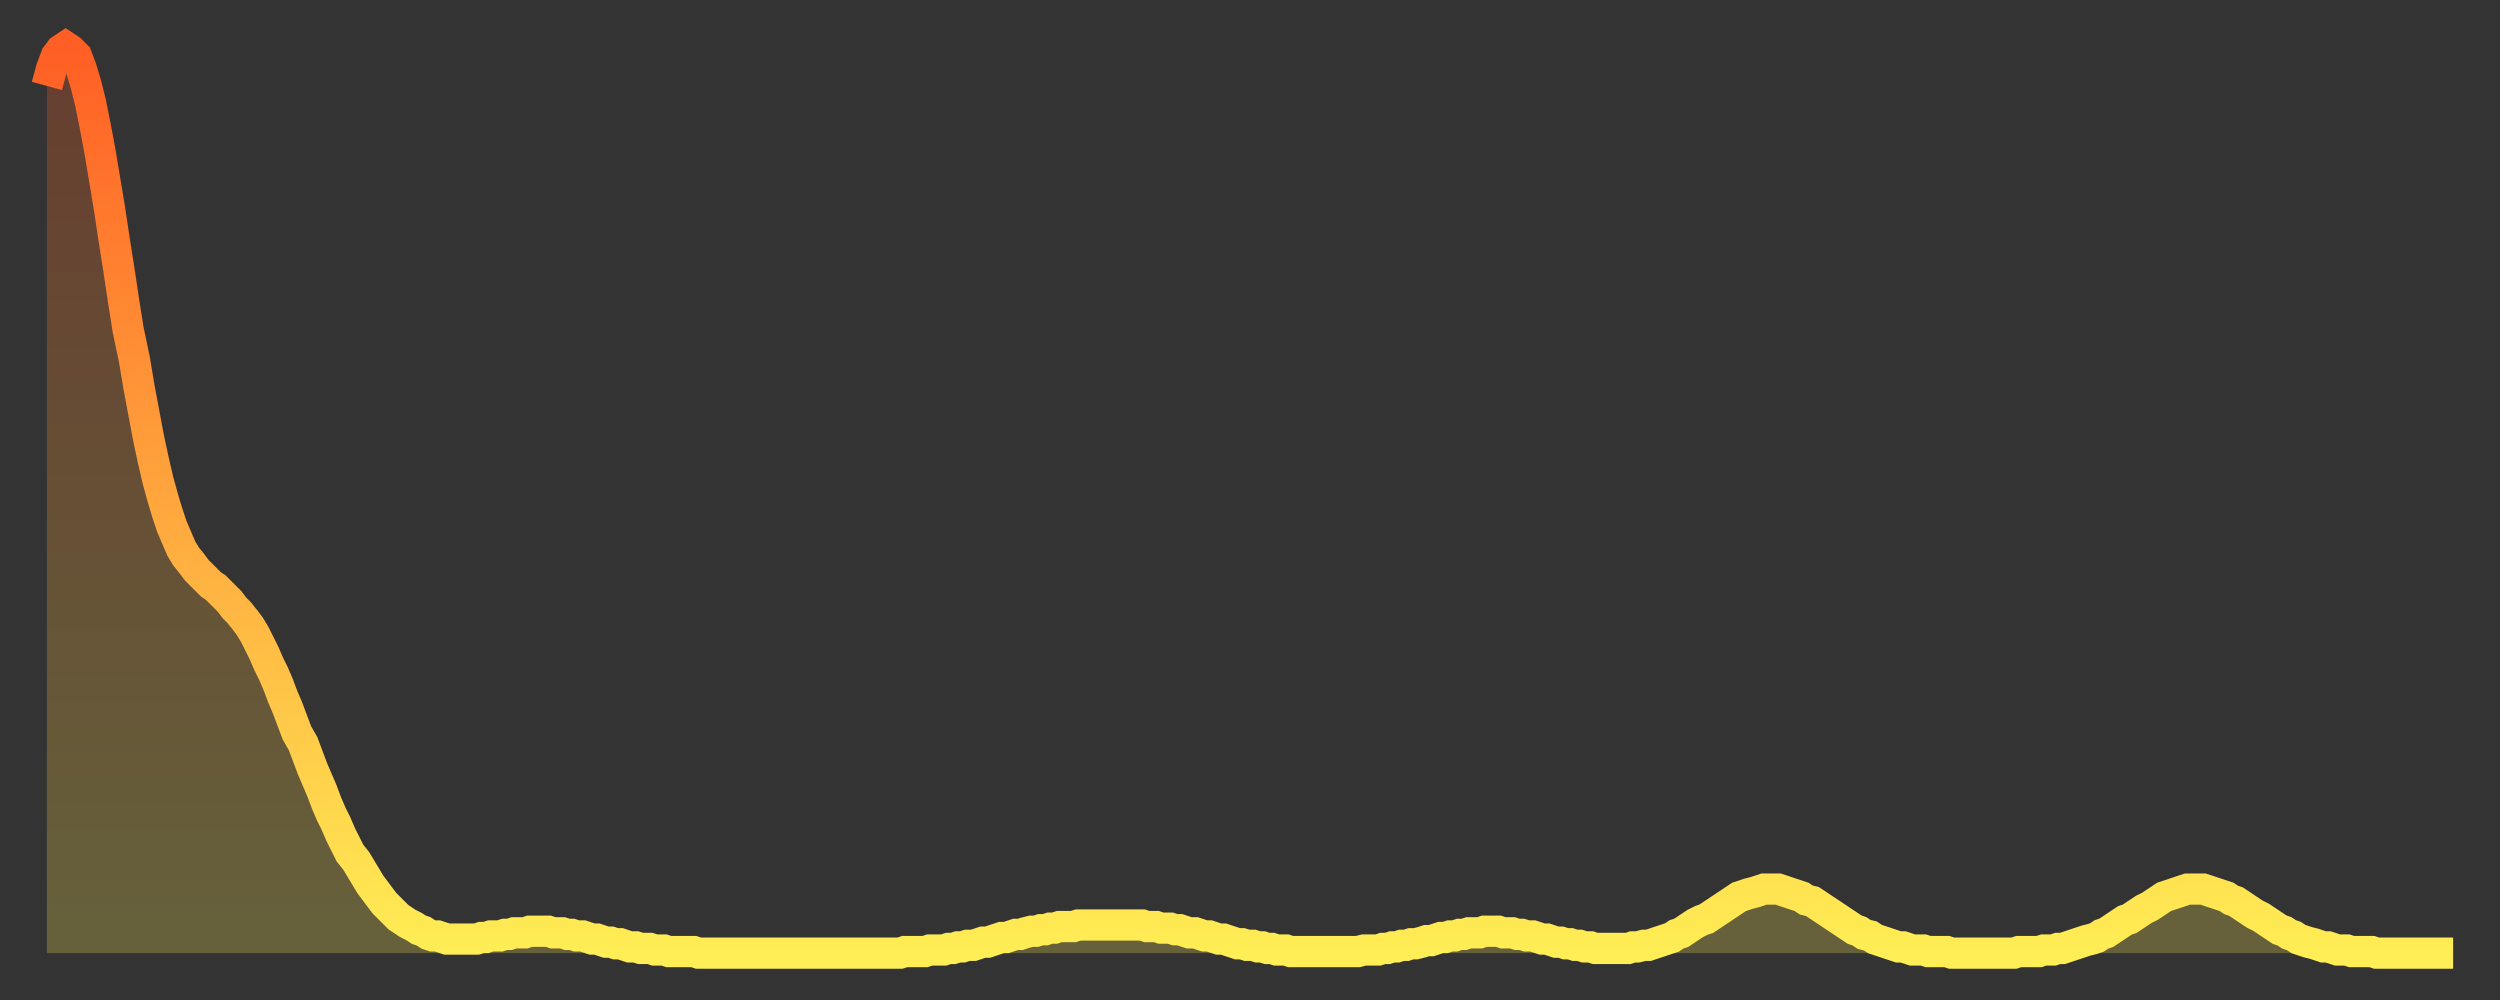 <?xml version="1.0" encoding="utf-8" ?>
<svg baseProfile="full" height="64" version="1.1" width="160" xmlns="http://www.w3.org/2000/svg" xmlns:ev="http://www.w3.org/2001/xml-events" xmlns:xlink="http://www.w3.org/1999/xlink"><rect width="100%" height="100%" fill="#333333" stroke="none"/><defs><linearGradient id="id874244" x1="0" x2="0" y1="0" y2="1"><stop offset="0%" stop-color="#ff5e24" /><stop offset="50%" stop-color="#ffa63d" /><stop offset="100%" stop-color="#ffee55" /></linearGradient></defs><g transform="translate(3,3)"><g><path d="M 0.0 2.5 0.3 1.4 0.6 0.6 0.9 0.2 1.2 0.0 1.5 0.2 1.9 0.6 2.2 1.4 2.5 2.4 2.8 3.6 3.1 5.1 3.4 6.7 3.7 8.5 4.0 10.3 4.3 12.3 4.6 14.2 4.9 16.2 5.2 18.1 5.6 20.0 5.9 21.8 6.2 23.4 6.5 25.0 6.8 26.4 7.1 27.7 7.4 28.8 7.7 29.8 8.0 30.7 8.3 31.4 8.6 32.1 8.9 32.6 9.3 33.1 9.6 33.5 9.9 33.8 10.2 34.1 10.5 34.4 10.8 34.6 11.1 34.9 11.4 35.2 11.7 35.5 12.0 35.9 12.3 36.2 12.7 36.7 13.0 37.1 13.3 37.6 13.6 38.2 13.9 38.8 14.2 39.5 14.5 40.1 14.8 40.8 15.1 41.6 15.4 42.3 15.7 43.1 16.0 43.9 16.4 44.6 16.7 45.4 17.0 46.2 17.3 46.9 17.6 47.6 17.9 48.4 18.2 49.1 18.5 49.7 18.8 50.4 19.1 51.0 19.4 51.6 19.8 52.1 20.1 52.6 20.4 53.1 20.7 53.6 21.0 54.0 21.3 54.4 21.6 54.8 21.9 55.1 22.2 55.4 22.5 55.7 22.8 55.9 23.1 56.1 23.5 56.3 23.8 56.5 24.1 56.6 24.4 56.8 24.7 56.9 25.0 56.9 25.3 57.0 25.6 57.1 25.9 57.1 26.2 57.1 26.5 57.1 26.8 57.1 27.2 57.1 27.5 57.1 27.8 57.0 28.1 57.0 28.4 56.9 28.7 56.9 29.0 56.9 29.3 56.8 29.6 56.8 29.9 56.7 30.2 56.7 30.6 56.7 30.9 56.6 31.2 56.6 31.5 56.6 31.8 56.6 32.1 56.6 32.4 56.7 32.7 56.7 33.0 56.7 33.3 56.8 33.6 56.8 33.9 56.9 34.3 56.9 34.6 57.0 34.9 57.1 35.2 57.1 35.5 57.2 35.8 57.3 36.1 57.3 36.4 57.4 36.7 57.4 37.0 57.5 37.3 57.6 37.7 57.6 38.0 57.7 38.3 57.7 38.6 57.7 38.9 57.8 39.2 57.8 39.5 57.8 39.8 57.9 40.1 57.9 40.4 57.9 40.7 57.9 41.0 57.9 41.4 57.9 41.7 58.0 42.0 58.0 42.3 58.0 42.6 58.0 42.9 58.0 43.2 58.0 43.5 58.0 43.8 58.0 44.1 58.0 44.4 58.0 44.7 58.0 45.1 58.0 45.4 58.0 45.7 58.0 46.0 58.0 46.3 58.0 46.6 58.0 46.9 58.0 47.2 58.0 47.5 58.0 47.8 58.0 48.1 58.0 48.5 58.0 48.8 58.0 49.1 58.0 49.4 58.0 49.7 58.0 50.0 58.0 50.3 58.0 50.6 58.0 50.9 58.0 51.2 58.0 51.5 58.0 51.8 58.0 52.2 58.0 52.5 58.0 52.8 58.0 53.1 58.0 53.4 58.0 53.7 58.0 54.0 58.0 54.3 58.0 54.6 58.0 54.9 57.9 55.2 57.9 55.6 57.9 55.9 57.9 56.2 57.9 56.5 57.8 56.8 57.8 57.1 57.8 57.4 57.8 57.7 57.7 58.0 57.7 58.3 57.6 58.6 57.6 58.9 57.5 59.3 57.5 59.6 57.4 59.9 57.3 60.2 57.3 60.5 57.2 60.8 57.1 61.1 57.0 61.4 57.0 61.7 56.9 62.0 56.8 62.3 56.8 62.6 56.7 63.0 56.6 63.3 56.6 63.6 56.5 63.9 56.5 64.2 56.4 64.5 56.4 64.8 56.3 65.1 56.3 65.4 56.3 65.7 56.3 66.0 56.2 66.4 56.2 66.7 56.2 67.0 56.2 67.3 56.2 67.6 56.2 67.9 56.2 68.2 56.2 68.5 56.2 68.8 56.2 69.1 56.2 69.4 56.2 69.7 56.2 70.1 56.2 70.4 56.3 70.7 56.3 71.0 56.3 71.3 56.4 71.6 56.4 71.9 56.4 72.2 56.5 72.5 56.5 72.8 56.6 73.1 56.7 73.5 56.7 73.8 56.8 74.1 56.9 74.4 56.9 74.7 57.0 75.0 57.1 75.3 57.1 75.6 57.2 75.9 57.3 76.2 57.4 76.5 57.4 76.8 57.5 77.2 57.5 77.5 57.6 77.8 57.6 78.1 57.7 78.4 57.7 78.7 57.8 79.0 57.8 79.3 57.8 79.6 57.9 79.9 57.9 80.2 57.9 80.5 57.9 80.9 57.9 81.2 57.9 81.5 57.9 81.8 57.9 82.1 57.9 82.4 57.9 82.7 57.9 83.0 57.9 83.3 57.9 83.6 57.9 83.9 57.9 84.3 57.8 84.6 57.8 84.9 57.8 85.2 57.8 85.5 57.7 85.8 57.7 86.1 57.6 86.4 57.6 86.7 57.5 87.0 57.5 87.3 57.4 87.6 57.4 88.0 57.3 88.3 57.2 88.6 57.2 88.9 57.1 89.2 57.0 89.5 57.0 89.8 56.9 90.1 56.9 90.4 56.8 90.7 56.8 91.0 56.7 91.4 56.7 91.7 56.7 92.0 56.6 92.3 56.6 92.6 56.6 92.9 56.6 93.2 56.7 93.5 56.7 93.8 56.7 94.1 56.8 94.4 56.8 94.7 56.9 95.1 56.9 95.4 57.0 95.7 57.1 96.0 57.1 96.3 57.2 96.6 57.3 96.9 57.3 97.2 57.4 97.5 57.4 97.8 57.5 98.1 57.5 98.4 57.6 98.8 57.6 99.1 57.7 99.4 57.7 99.7 57.7 100.0 57.7 100.3 57.7 100.6 57.7 100.9 57.7 101.2 57.7 101.5 57.6 101.8 57.6 102.2 57.5 102.5 57.5 102.8 57.4 103.1 57.3 103.4 57.2 103.7 57.1 104.0 57.0 104.3 56.8 104.6 56.7 104.9 56.5 105.2 56.3 105.5 56.1 105.9 55.9 106.2 55.8 106.5 55.6 106.8 55.4 107.1 55.2 107.4 55.0 107.7 54.8 108.0 54.6 108.3 54.4 108.6 54.3 108.9 54.2 109.3 54.1 109.6 54.0 109.9 53.9 110.2 53.9 110.5 53.9 110.8 53.9 111.1 54.0 111.4 54.1 111.7 54.2 112.0 54.3 112.3 54.4 112.6 54.6 113.0 54.7 113.3 54.9 113.6 55.1 113.9 55.3 114.2 55.5 114.5 55.7 114.8 55.9 115.1 56.1 115.4 56.3 115.7 56.5 116.0 56.6 116.3 56.8 116.7 56.9 117.0 57.1 117.3 57.2 117.6 57.3 117.9 57.4 118.2 57.5 118.5 57.6 118.8 57.6 119.1 57.7 119.4 57.8 119.7 57.8 120.1 57.8 120.4 57.9 120.7 57.9 121.0 57.9 121.3 57.9 121.6 57.9 121.9 58.0 122.2 58.0 122.5 58.0 122.8 58.0 123.1 58.0 123.4 58.0 123.8 58.0 124.1 58.0 124.4 58.0 124.7 58.0 125.0 58.0 125.3 58.0 125.6 58.0 125.9 58.0 126.2 57.9 126.5 57.9 126.8 57.9 127.2 57.9 127.5 57.9 127.8 57.8 128.1 57.8 128.4 57.8 128.7 57.7 129.0 57.7 129.3 57.6 129.6 57.5 129.9 57.4 130.2 57.3 130.5 57.2 130.9 57.1 131.2 57.0 131.5 56.8 131.8 56.7 132.1 56.5 132.4 56.3 132.7 56.1 133.0 55.9 133.3 55.8 133.6 55.6 133.9 55.4 134.2 55.2 134.6 55.0 134.9 54.8 135.2 54.6 135.5 54.4 135.8 54.3 136.1 54.2 136.4 54.1 136.7 54.0 137.0 53.9 137.3 53.9 137.6 53.9 138.0 53.9 138.3 54.0 138.6 54.1 138.9 54.2 139.2 54.3 139.5 54.4 139.8 54.6 140.1 54.7 140.4 54.9 140.7 55.1 141.0 55.3 141.3 55.5 141.7 55.7 142.0 55.9 142.3 56.1 142.6 56.3 142.9 56.5 143.2 56.6 143.5 56.8 143.8 56.9 144.1 57.1 144.4 57.2 144.7 57.3 145.1 57.4 145.4 57.5 145.7 57.6 146.0 57.6 146.3 57.7 146.6 57.8 146.9 57.8 147.2 57.8 147.5 57.9 147.8 57.9 148.1 57.9 148.4 57.9 148.8 57.9 149.1 58.0 149.4 58.0 149.7 58.0 150.0 58.0 150.3 58.0 150.6 58.0 150.9 58.0 151.2 58.0 151.5 58.0 151.8 58.0 152.1 58.0 152.5 58.0 152.8 58.0 153.1 58.0 153.4 58.0 153.7 58.0 154.0 58.0" fill="none" id="graph-curve" opacity="1" stroke="url(#id874244)" stroke-width="2" /><path d="M 0 58 L 0.0 2.5 0.3 1.4 0.6 0.6 0.9 0.2 1.2 0.0 1.5 0.2 1.9 0.6 2.2 1.4 2.5 2.4 2.8 3.6 3.1 5.1 3.4 6.7 3.7 8.5 4.0 10.3 4.3 12.3 4.6 14.2 4.9 16.2 5.2 18.1 5.6 20.0 5.9 21.8 6.2 23.4 6.5 25.0 6.8 26.4 7.1 27.7 7.4 28.8 7.7 29.8 8.0 30.7 8.3 31.4 8.6 32.1 8.9 32.6 9.3 33.1 9.6 33.5 9.9 33.8 10.2 34.1 10.5 34.4 10.8 34.6 11.1 34.9 11.4 35.2 11.7 35.5 12.0 35.9 12.3 36.2 12.7 36.7 13.0 37.1 13.3 37.6 13.6 38.2 13.9 38.8 14.2 39.5 14.5 40.1 14.8 40.8 15.1 41.6 15.4 42.3 15.7 43.1 16.0 43.9 16.4 44.6 16.7 45.4 17.0 46.2 17.3 46.9 17.6 47.6 17.9 48.4 18.2 49.1 18.5 49.7 18.8 50.4 19.1 51.0 19.4 51.6 19.8 52.1 20.1 52.6 20.4 53.1 20.7 53.6 21.0 54.0 21.3 54.4 21.6 54.8 21.9 55.1 22.2 55.4 22.5 55.7 22.8 55.9 23.1 56.1 23.5 56.3 23.8 56.5 24.1 56.6 24.4 56.8 24.7 56.9 25.0 56.9 25.3 57.0 25.6 57.1 25.9 57.1 26.2 57.1 26.5 57.1 26.8 57.1 27.2 57.1 27.5 57.1 27.8 57.0 28.1 57.0 28.4 56.9 28.7 56.9 29.0 56.9 29.3 56.8 29.6 56.8 29.9 56.7 30.2 56.7 30.6 56.7 30.9 56.6 31.2 56.6 31.5 56.6 31.8 56.6 32.1 56.6 32.4 56.7 32.7 56.7 33.0 56.7 33.3 56.8 33.6 56.8 33.9 56.9 34.3 56.9 34.6 57.0 34.9 57.1 35.2 57.1 35.5 57.2 35.8 57.3 36.1 57.3 36.4 57.4 36.7 57.4 37.0 57.5 37.3 57.6 37.7 57.6 38.0 57.7 38.3 57.7 38.6 57.7 38.9 57.8 39.2 57.8 39.5 57.8 39.8 57.9 40.1 57.9 40.4 57.9 40.7 57.9 41.0 57.9 41.4 57.9 41.7 58.0 42.0 58.0 42.3 58.0 42.6 58.0 42.9 58.0 43.2 58.0 43.5 58.0 43.8 58.0 44.1 58.0 44.4 58.0 44.7 58.0 45.1 58.0 45.4 58.0 45.7 58.0 46.0 58.0 46.3 58.0 46.6 58.0 46.9 58.0 47.2 58.0 47.5 58.0 47.8 58.0 48.1 58.0 48.5 58.0 48.8 58.0 49.1 58.0 49.4 58.0 49.7 58.0 50.0 58.0 50.3 58.0 50.6 58.0 50.9 58.0 51.2 58.0 51.5 58.0 51.8 58.0 52.2 58.0 52.5 58.0 52.8 58.0 53.1 58.0 53.4 58.0 53.7 58.0 54.0 58.0 54.3 58.0 54.6 58.0 54.9 57.9 55.2 57.9 55.6 57.9 55.9 57.9 56.2 57.9 56.5 57.8 56.8 57.8 57.1 57.8 57.4 57.8 57.7 57.7 58.0 57.7 58.3 57.6 58.6 57.6 58.9 57.5 59.3 57.5 59.6 57.4 59.9 57.3 60.2 57.3 60.5 57.2 60.8 57.1 61.1 57.0 61.4 57.0 61.7 56.9 62.0 56.8 62.3 56.8 62.6 56.7 63.0 56.6 63.3 56.6 63.6 56.5 63.9 56.5 64.2 56.4 64.5 56.4 64.8 56.3 65.1 56.3 65.4 56.3 65.7 56.3 66.0 56.2 66.4 56.2 66.7 56.2 67.0 56.2 67.3 56.2 67.6 56.2 67.9 56.2 68.2 56.2 68.5 56.2 68.8 56.2 69.1 56.2 69.4 56.2 69.7 56.2 70.1 56.2 70.4 56.3 70.7 56.3 71.0 56.3 71.3 56.4 71.6 56.4 71.9 56.4 72.2 56.5 72.5 56.5 72.8 56.6 73.1 56.7 73.5 56.7 73.8 56.8 74.1 56.9 74.4 56.9 74.7 57.0 75.0 57.1 75.3 57.1 75.6 57.2 75.9 57.3 76.2 57.4 76.5 57.4 76.8 57.5 77.2 57.5 77.5 57.6 77.8 57.6 78.1 57.7 78.4 57.7 78.7 57.8 79.0 57.8 79.3 57.8 79.6 57.9 79.9 57.9 80.2 57.9 80.5 57.9 80.9 57.9 81.2 57.9 81.5 57.9 81.8 57.9 82.1 57.9 82.4 57.9 82.7 57.9 83.0 57.9 83.3 57.9 83.6 57.9 83.9 57.9 84.3 57.8 84.6 57.8 84.9 57.8 85.2 57.8 85.5 57.7 85.8 57.7 86.1 57.6 86.4 57.6 86.7 57.5 87.0 57.5 87.3 57.4 87.6 57.4 88.0 57.3 88.3 57.2 88.6 57.2 88.9 57.1 89.2 57.0 89.5 57.0 89.8 56.9 90.1 56.9 90.4 56.8 90.7 56.8 91.0 56.7 91.4 56.7 91.7 56.7 92.0 56.6 92.3 56.6 92.6 56.6 92.9 56.6 93.2 56.7 93.5 56.7 93.8 56.7 94.1 56.8 94.4 56.8 94.7 56.9 95.1 56.9 95.4 57.0 95.7 57.1 96.0 57.1 96.3 57.2 96.6 57.3 96.9 57.3 97.2 57.4 97.5 57.4 97.8 57.5 98.1 57.5 98.4 57.6 98.8 57.6 99.1 57.7 99.4 57.7 99.7 57.7 100.0 57.7 100.3 57.7 100.6 57.7 100.9 57.7 101.2 57.7 101.5 57.6 101.8 57.6 102.2 57.5 102.5 57.5 102.8 57.4 103.1 57.3 103.4 57.2 103.7 57.1 104.0 57.0 104.3 56.8 104.6 56.7 104.9 56.5 105.2 56.3 105.5 56.1 105.9 55.9 106.2 55.8 106.5 55.6 106.8 55.4 107.1 55.2 107.4 55.0 107.7 54.8 108.0 54.6 108.3 54.4 108.6 54.3 108.9 54.2 109.3 54.1 109.6 54.0 109.9 53.9 110.2 53.9 110.5 53.9 110.8 53.9 111.1 54.0 111.4 54.1 111.7 54.2 112.0 54.3 112.3 54.4 112.6 54.6 113.0 54.7 113.3 54.9 113.6 55.1 113.9 55.3 114.2 55.5 114.5 55.7 114.8 55.9 115.1 56.1 115.4 56.3 115.7 56.5 116.0 56.6 116.3 56.8 116.7 56.9 117.0 57.1 117.3 57.2 117.6 57.3 117.9 57.4 118.2 57.5 118.5 57.6 118.8 57.6 119.1 57.7 119.4 57.8 119.7 57.8 120.1 57.8 120.4 57.9 120.7 57.9 121.0 57.9 121.3 57.9 121.6 57.9 121.9 58.0 122.2 58.0 122.5 58.0 122.8 58.0 123.1 58.0 123.4 58.0 123.8 58.0 124.1 58.0 124.4 58.0 124.7 58.0 125.0 58.0 125.3 58.0 125.6 58.0 125.9 58.0 126.2 57.9 126.5 57.9 126.8 57.9 127.2 57.9 127.5 57.9 127.8 57.8 128.1 57.8 128.4 57.8 128.7 57.7 129.0 57.7 129.3 57.6 129.6 57.5 129.9 57.4 130.2 57.3 130.5 57.2 130.9 57.1 131.2 57.0 131.5 56.8 131.8 56.7 132.1 56.5 132.4 56.3 132.7 56.1 133.0 55.9 133.3 55.8 133.6 55.6 133.9 55.4 134.2 55.2 134.6 55.0 134.9 54.8 135.2 54.6 135.5 54.4 135.8 54.3 136.1 54.2 136.4 54.1 136.7 54.0 137.0 53.9 137.3 53.9 137.6 53.9 138.0 53.9 138.3 54.0 138.6 54.1 138.9 54.2 139.2 54.3 139.5 54.4 139.8 54.6 140.1 54.7 140.4 54.9 140.7 55.1 141.0 55.3 141.3 55.5 141.7 55.7 142.0 55.9 142.3 56.1 142.6 56.3 142.9 56.5 143.2 56.6 143.5 56.8 143.8 56.9 144.1 57.1 144.4 57.2 144.7 57.3 145.1 57.4 145.4 57.5 145.7 57.6 146.0 57.6 146.3 57.7 146.6 57.8 146.9 57.8 147.2 57.8 147.5 57.9 147.8 57.9 148.1 57.9 148.4 57.9 148.8 57.9 149.1 58.0 149.4 58.0 149.7 58.0 150.0 58.0 150.3 58.0 150.6 58.0 150.9 58.0 151.2 58.0 151.5 58.0 151.8 58.0 152.1 58.0 152.5 58.0 152.8 58.0 153.1 58.0 153.4 58.0 153.7 58.0 154.0 58.0 154 58" fill="url(#id874244)" fill-opacity=".25" id="graph-shadow" /></g></g></svg>